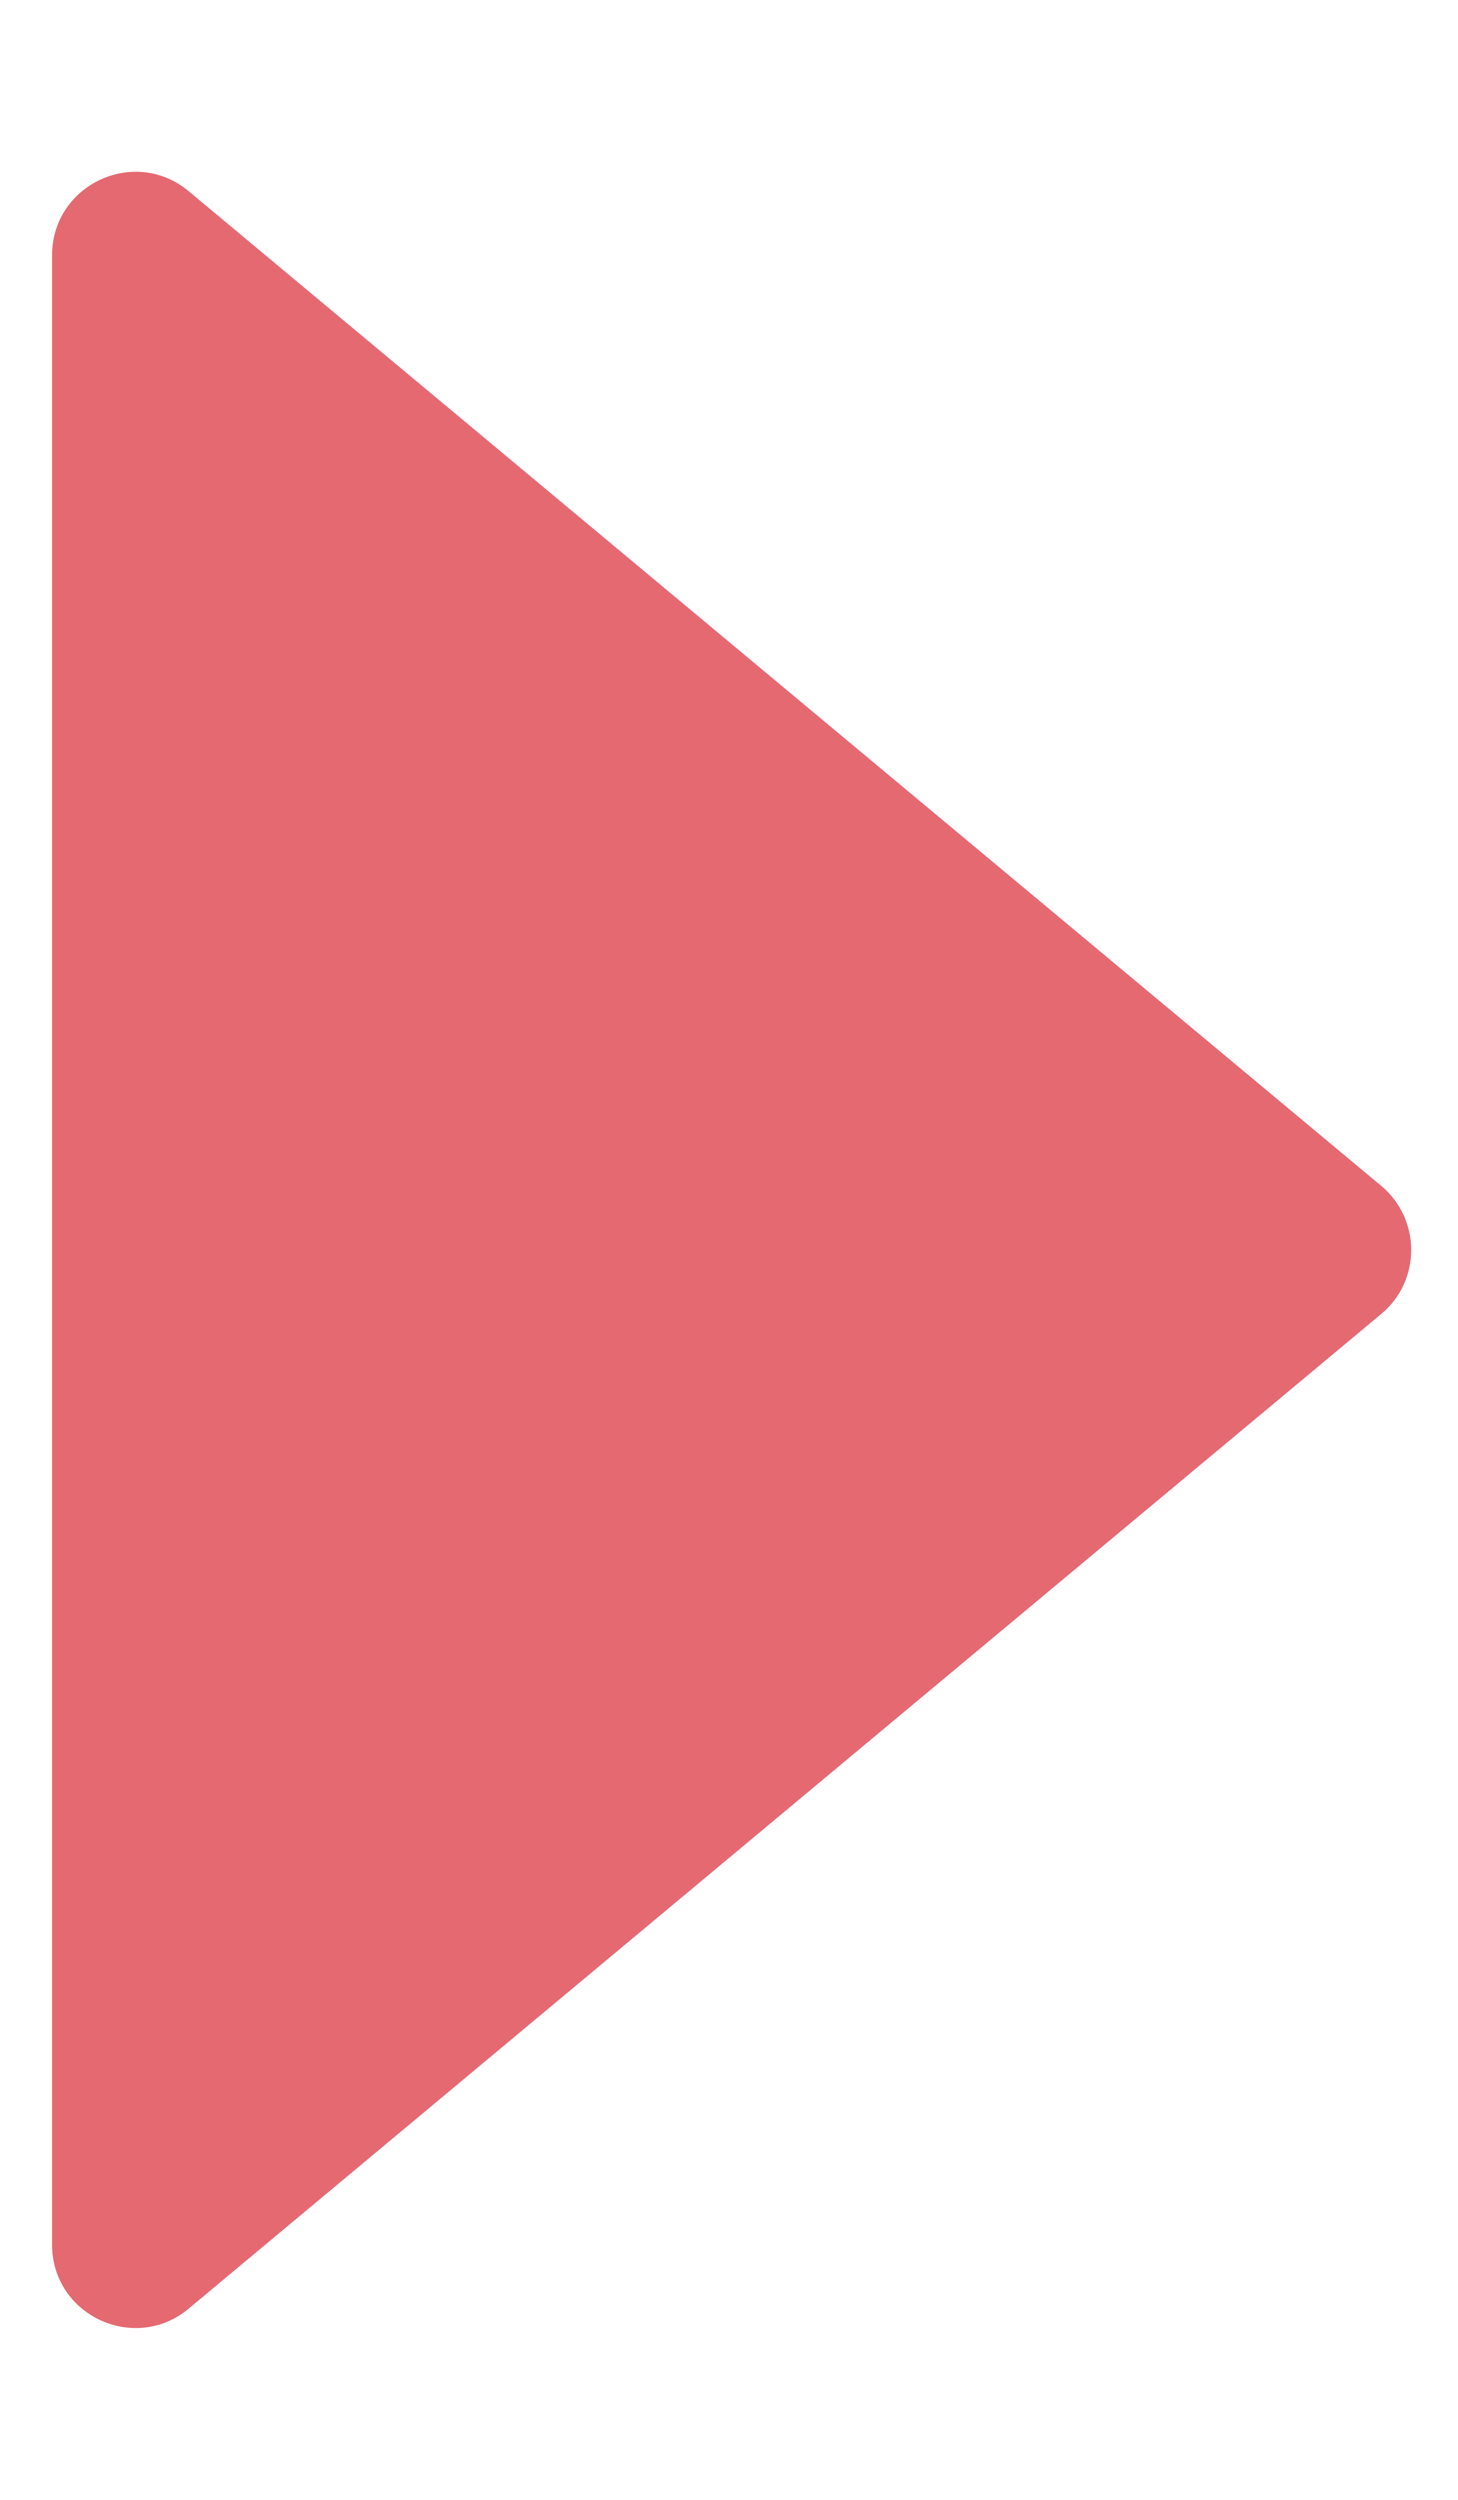 <svg width="7" height="12" viewBox="0 0 7 12" fill="none" xmlns="http://www.w3.org/2000/svg">
<path d="M6.632 5.693C6.823 5.853 6.823 6.148 6.632 6.307L0.906 11.082C0.646 11.299 0.25 11.114 0.25 10.775L0.25 1.226C0.25 0.886 0.646 0.701 0.906 0.918L6.632 5.693Z" fill="#E46971"/>
</svg>
